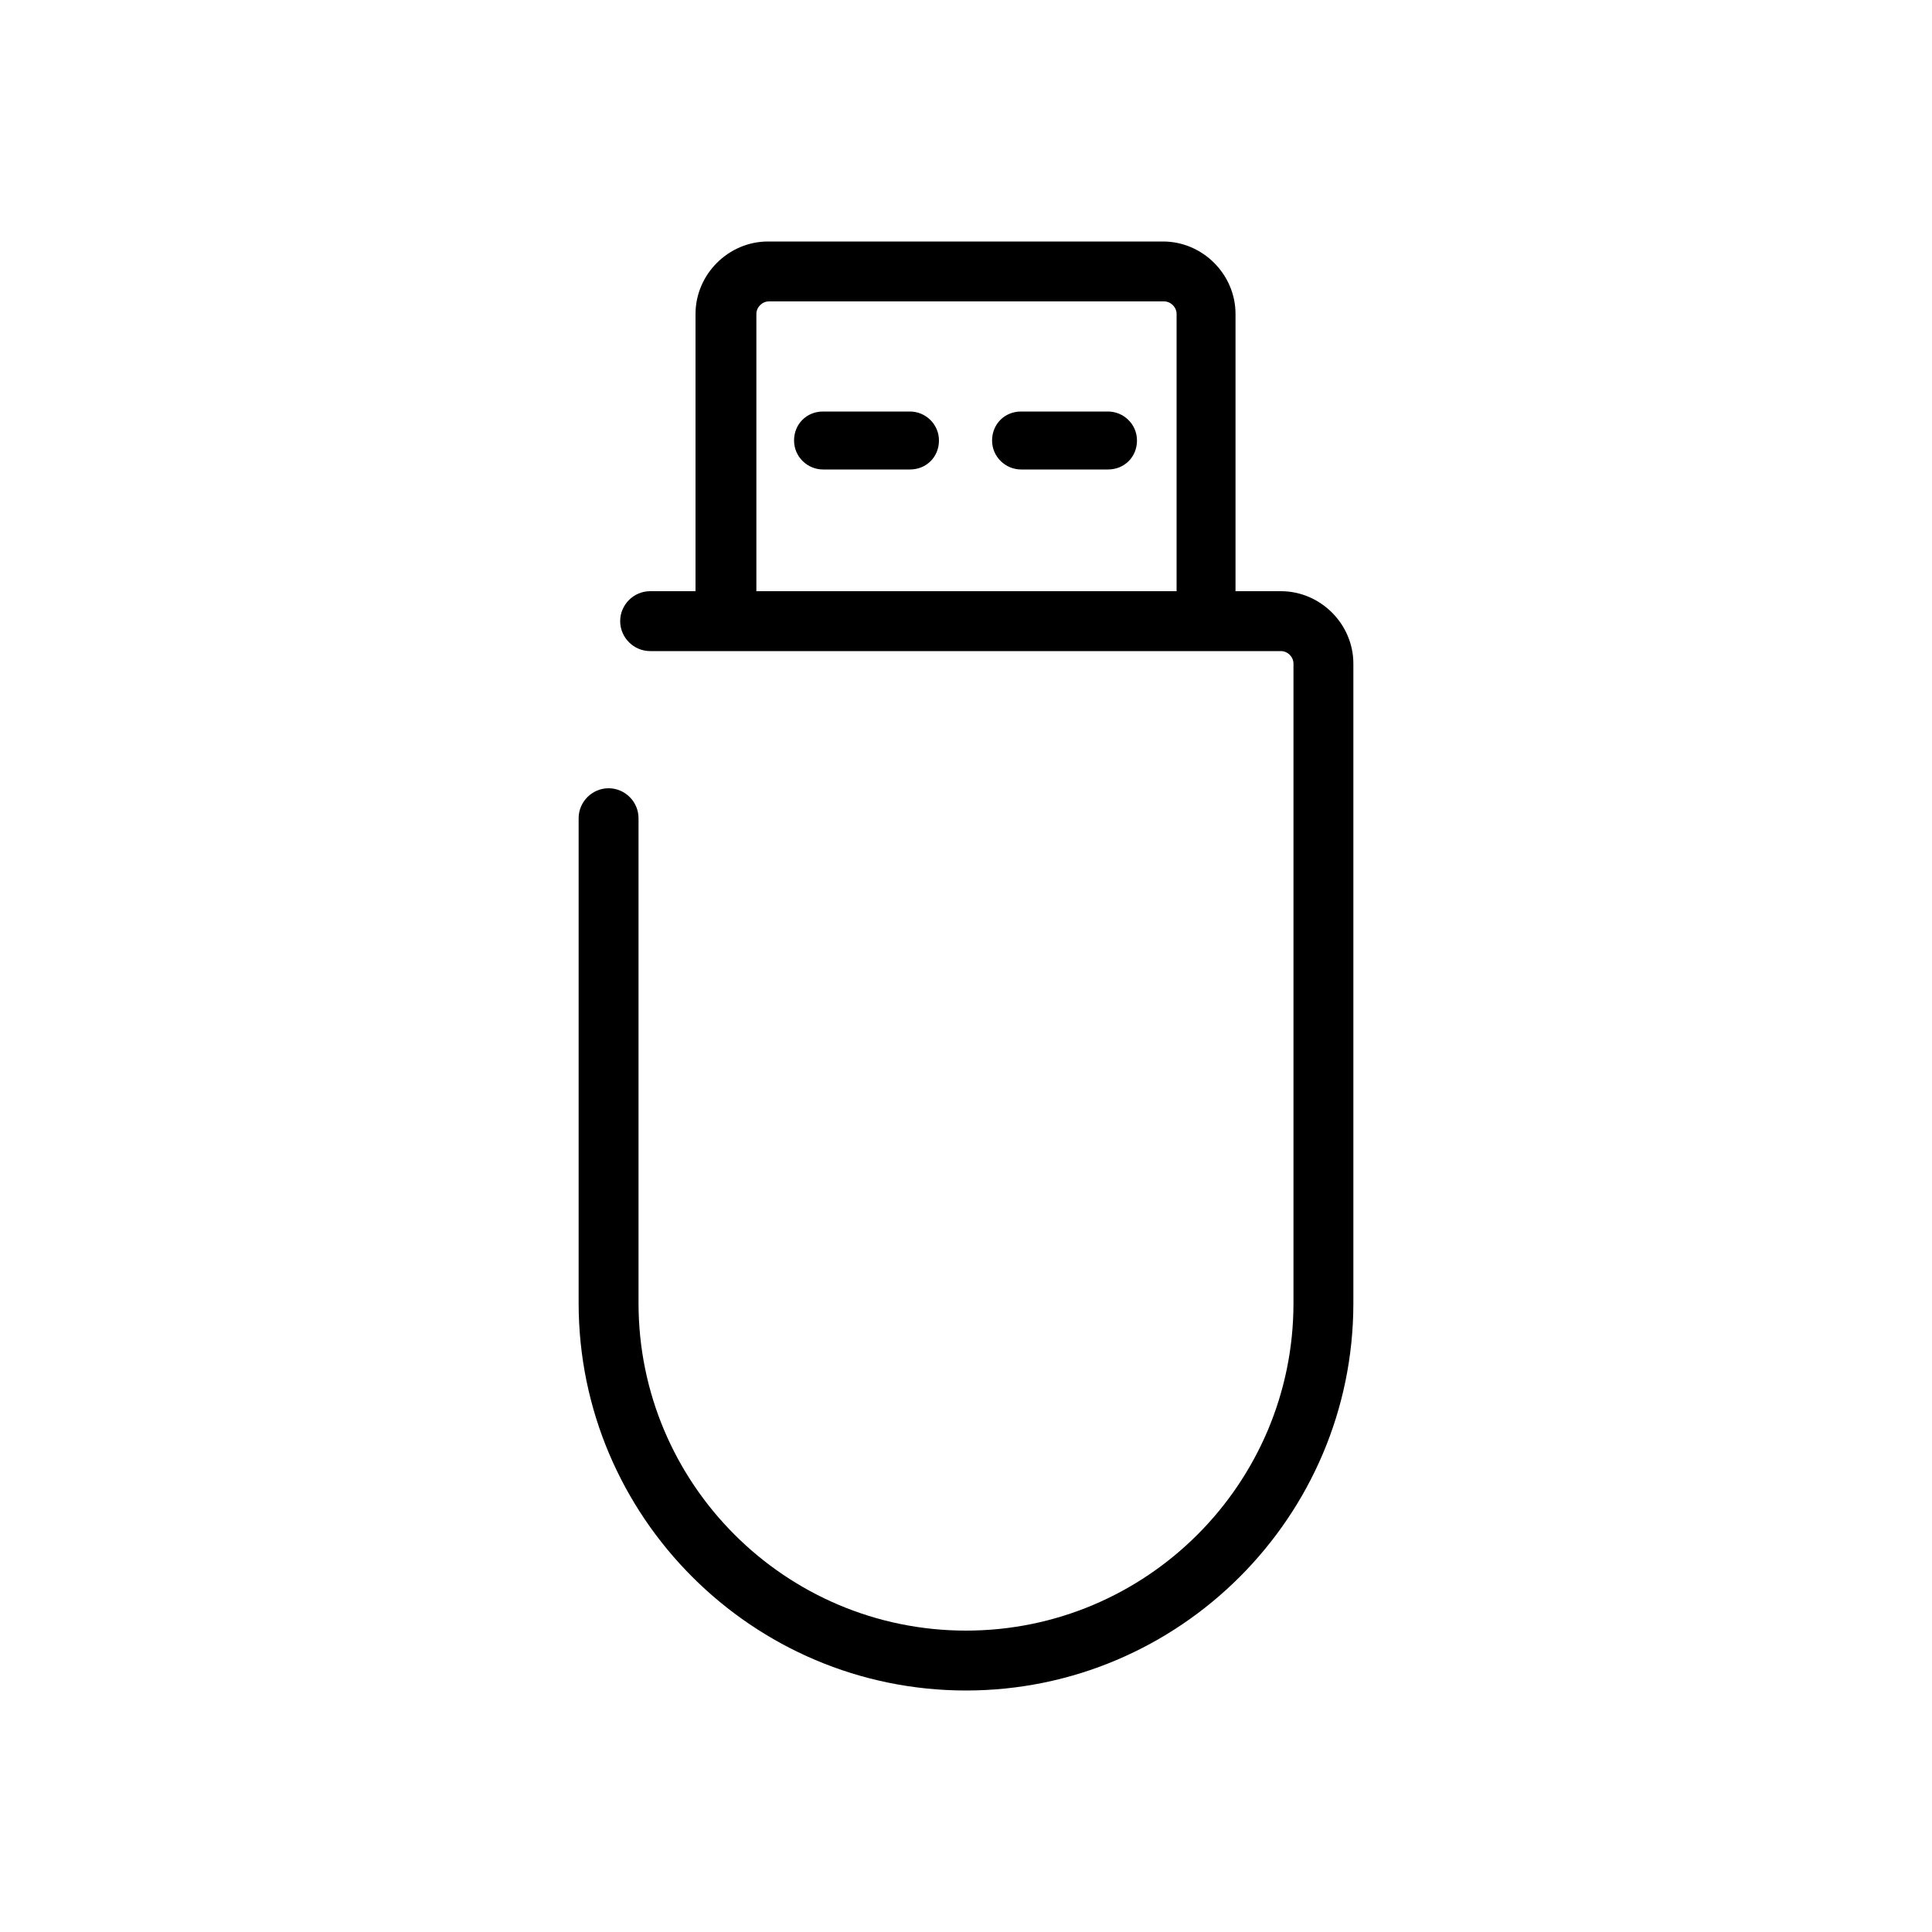 <?xml version="1.0" encoding="UTF-8"?>
<svg id="Layer_1" xmlns="http://www.w3.org/2000/svg" version="1.1" viewBox="0 0 200 200">
  <!-- Generator: Adobe Illustrator 29.3.1, SVG Export Plug-In . SVG Version: 2.1.0 Build 151)  -->
  <path d="M132.6,61.2h-4.7v-28.7c0-4.1-3.4-7.5-7.5-7.5h-40.9c-4.1,0-7.5,3.4-7.5,7.5v28.7h-4.7c-1.7,0-3.1,1.4-3.1,3.1s1.4,3.1,3.1,3.1h65.3c.7,0,1.3.6,1.3,1.3v66.2c0,18.7-15.2,33.9-33.9,33.9s-33.9-15.2-33.9-33.9v-50.2c0-1.7-1.4-3.1-3.1-3.1s-3.1,1.4-3.1,3.1v50.2c0,22.1,18,40.1,40.1,40.1s40.1-18,40.1-40.1v-66.2c0-4.1-3.4-7.5-7.5-7.5ZM78.3,61.2v-28.7c0-.7.6-1.3,1.3-1.3h40.9c.7,0,1.3.6,1.3,1.3v28.7h-43.5Z"/>
  <path d="M94.2,48.6h-9c-1.6,0-3-1.3-3-3s1.3-3,3-3h9c1.6,0,3,1.3,3,3s-1.3,3-3,3Z"/>
  <path d="M114.7,48.6h-9c-1.6,0-3-1.3-3-3s1.3-3,3-3h9c1.6,0,3,1.3,3,3s-1.3,3-3,3Z"/>
</svg>